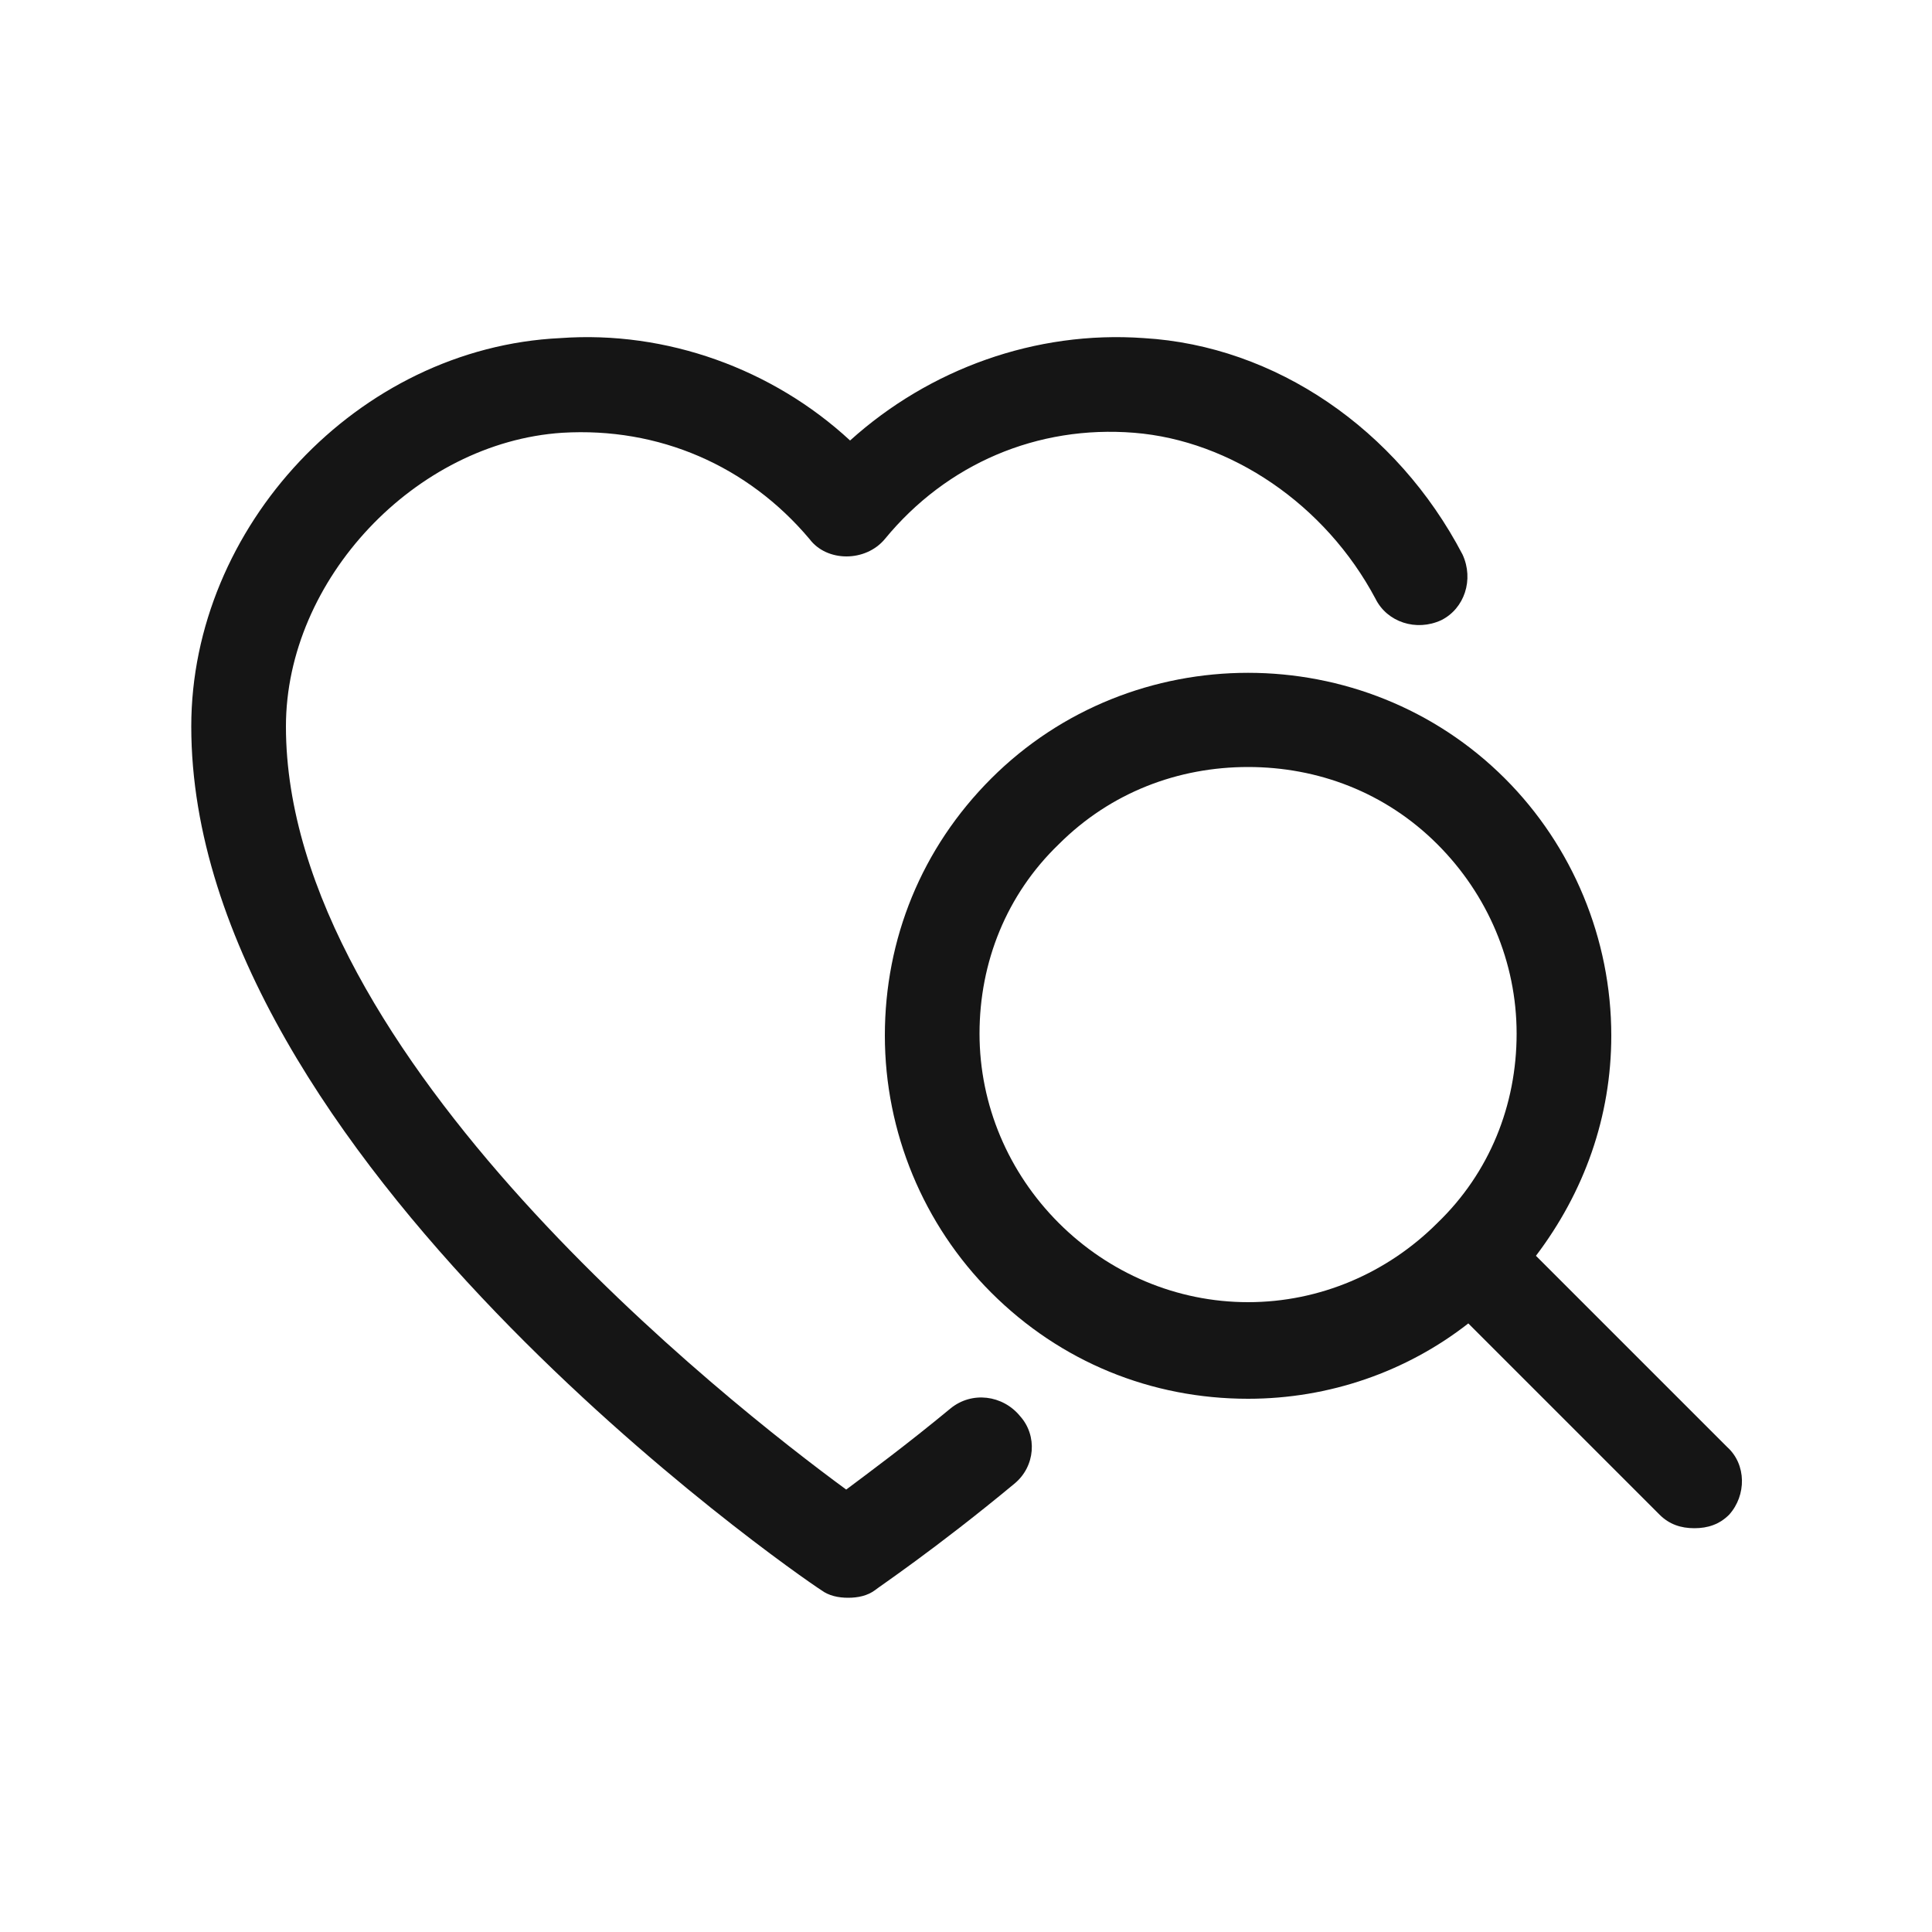 <?xml version="1.0" encoding="UTF-8"?> <svg xmlns="http://www.w3.org/2000/svg" xmlns:xlink="http://www.w3.org/1999/xlink" version="1.1" id="Layer_1" x="0px" y="0px" viewBox="0 0 100 100" style="enable-background:new 0 0 100 100;" xml:space="preserve"> <style type="text/css"> .st0{fill:#151515;} .st1{display:none;} .st2{display:inline;fill:#151515;} </style> <g> <path class="st0" d="M49.2,72.9c-2.3,1.9-4.2,3.3-5.4,4.2c-6-4.4-29-22.4-29-39.5c0-7.6,6.7-14.7,14.3-15.2c5-0.3,9.6,1.7,12.8,5.5 c0.9,1.2,2.9,1.2,3.9,0c3.2-3.9,7.9-5.9,12.9-5.5c5,0.4,9.9,3.7,12.5,8.6c0.6,1.2,2.1,1.7,3.4,1.1c1.2-0.6,1.7-2.1,1.1-3.4 c-3.4-6.5-9.7-10.8-16.5-11.2c-5.6-0.4-11.1,1.6-15.2,5.3c-4-3.7-9.5-5.7-15-5.3C18.5,18,9.9,27.3,9.9,37.6 c0,22.2,31.2,43.8,32.6,44.7c0.4,0.3,0.9,0.4,1.4,0.4c0.5,0,1-0.1,1.4-0.4c0.1-0.1,3.1-2.1,7.2-5.5c1.1-0.9,1.2-2.5,0.3-3.5 C51.9,72.2,50.3,72,49.2,72.9z"></path> <path class="st0" d="M89.4,74.9L79.5,65c2.5-3.3,3.9-7.2,3.9-11.4c0-5-2-9.8-5.5-13.3c-7.3-7.3-19.3-7.3-26.6,0 c-3.6,3.6-5.5,8.3-5.5,13.3c0,5,2,9.8,5.5,13.3c3.6,3.6,8.3,5.5,13.3,5.5c4.2,0,8.2-1.4,11.4-3.9l9.9,9.9c0.5,0.5,1.1,0.7,1.8,0.7 s1.3-0.2,1.8-0.7C90.4,77.4,90.4,75.8,89.4,74.9z M54.8,63.3c-2.6-2.6-4.1-6.1-4.1-9.8c0-3.7,1.4-7.2,4.1-9.8c2.7-2.7,6.2-4,9.8-4 s7.1,1.3,9.8,4c2.6,2.6,4.1,6.1,4.1,9.8c0,3.7-1.4,7.2-4.1,9.8c-2.6,2.6-6.1,4.1-9.8,4.1S57.4,65.9,54.8,63.3z"></path> </g> </svg> 
